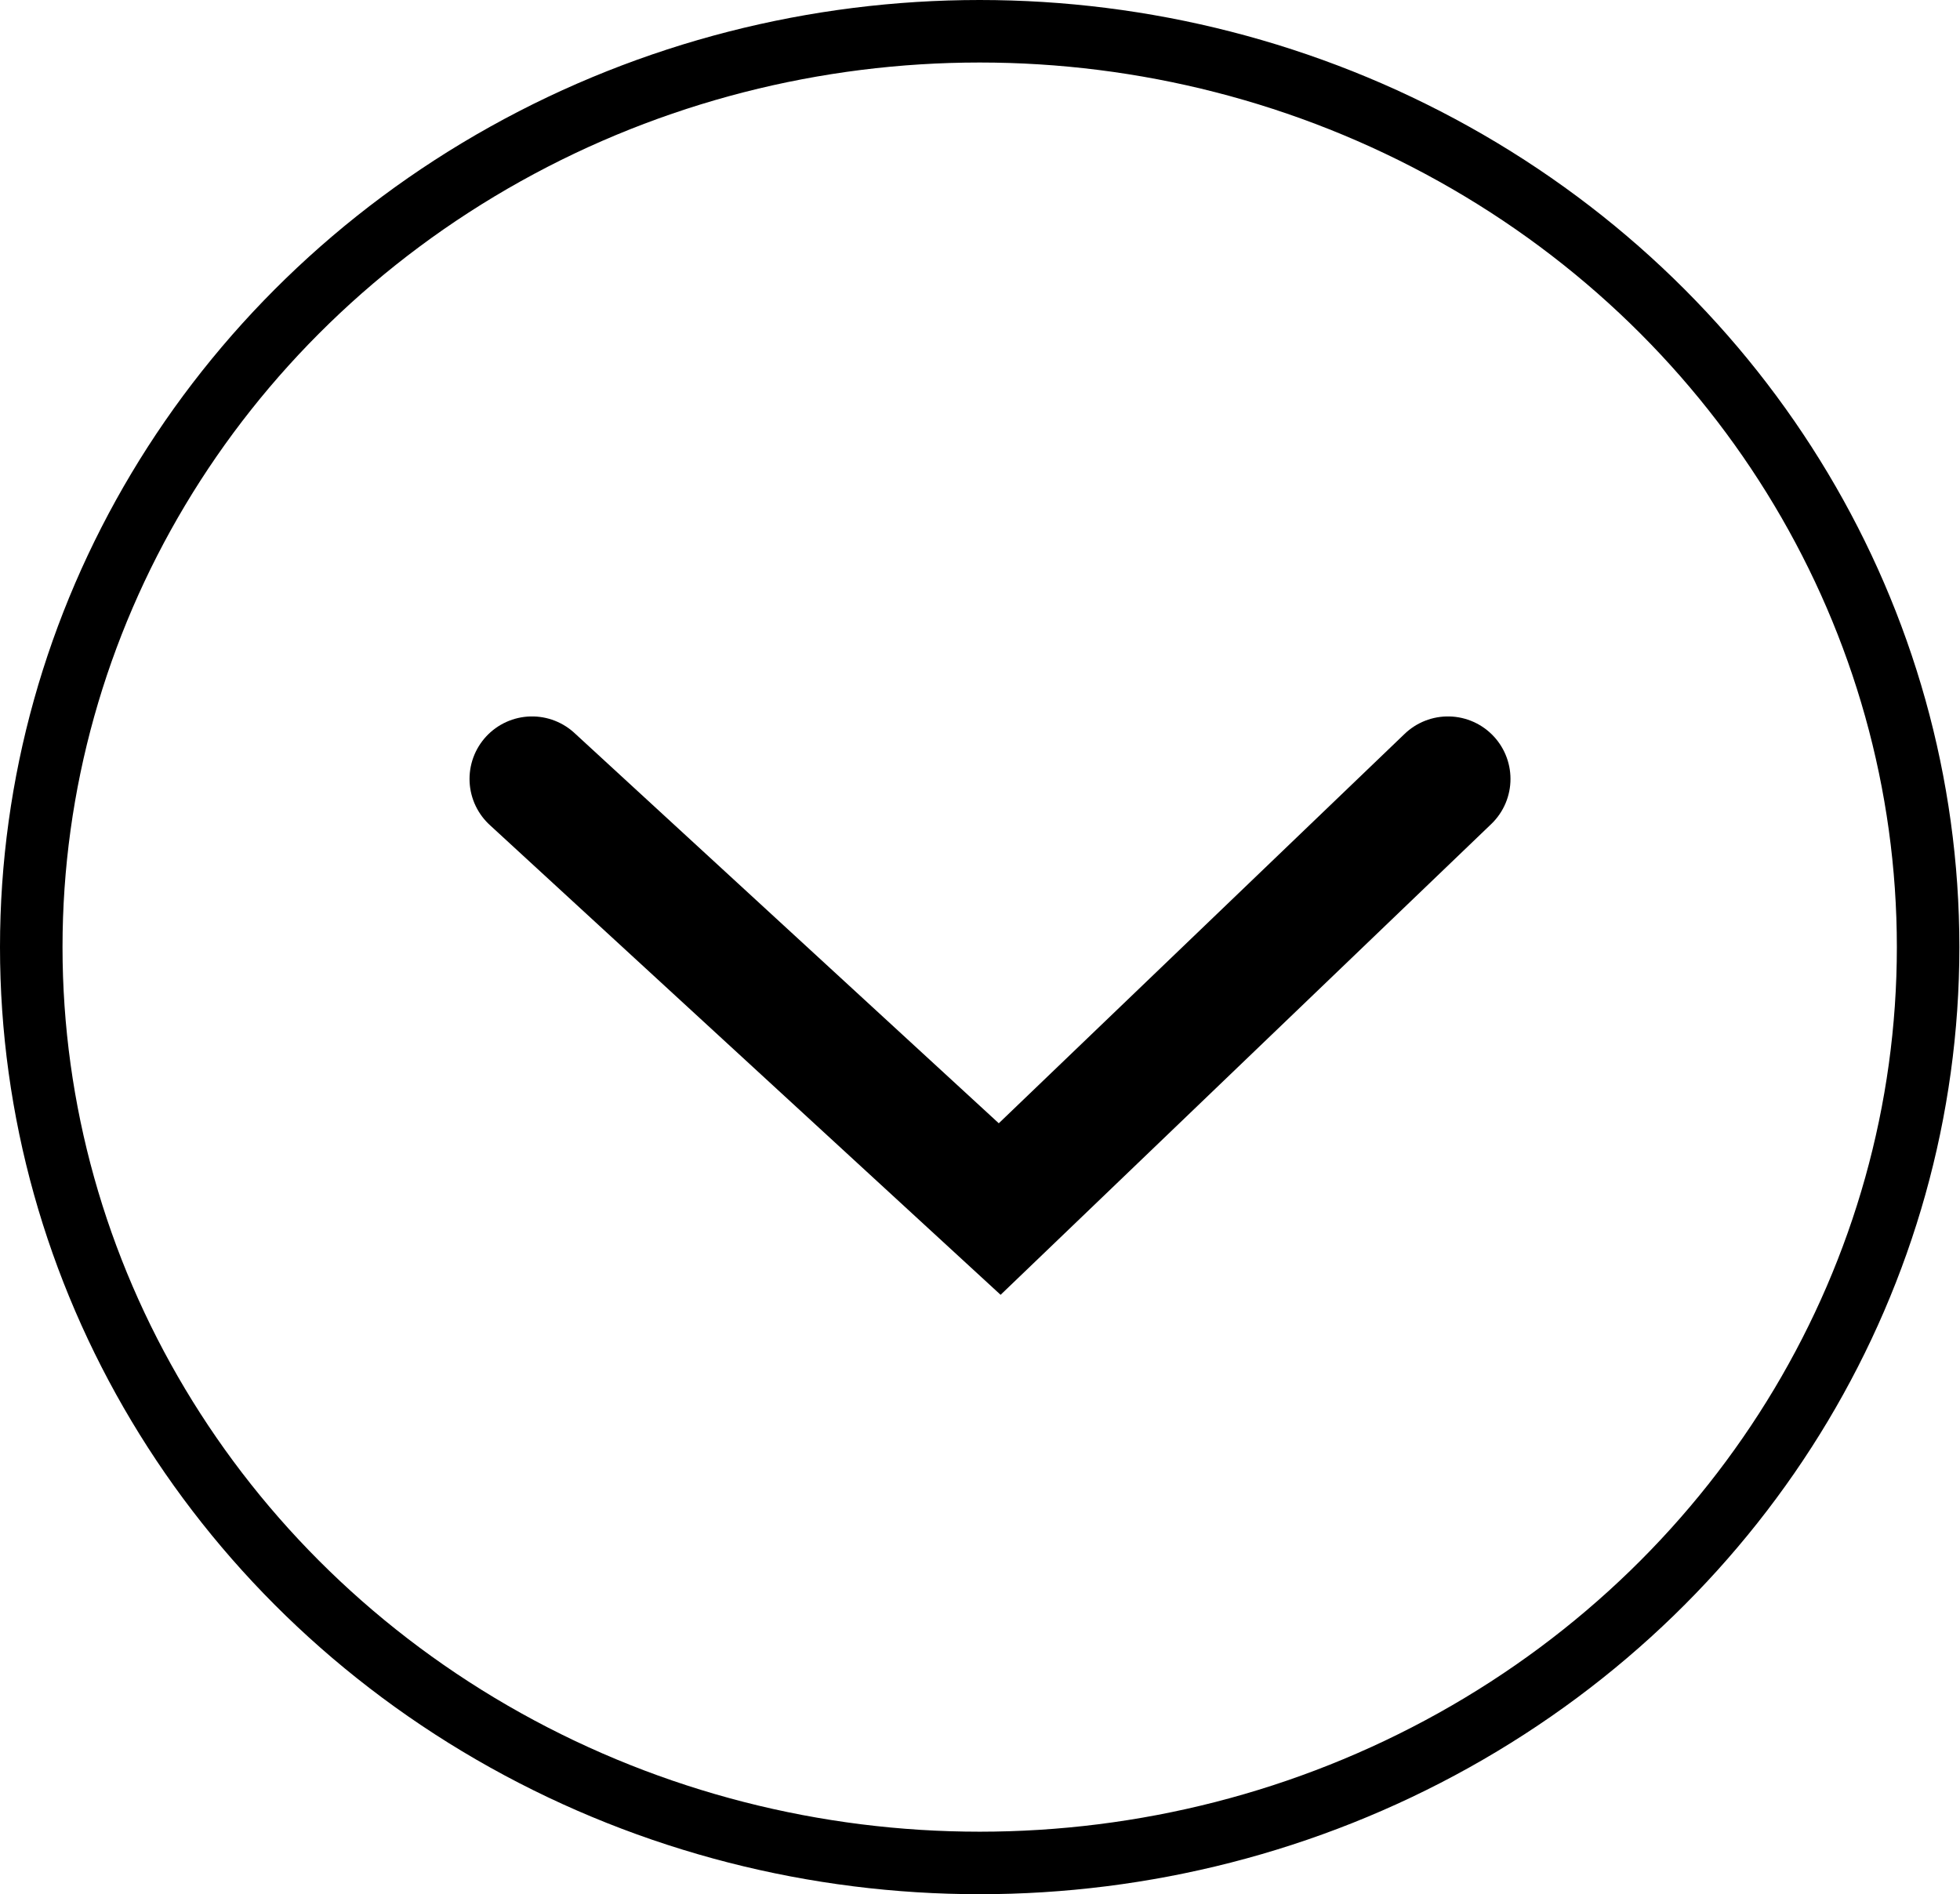 <?xml version="1.0" encoding="UTF-8"?><svg id="Layer_2" xmlns="http://www.w3.org/2000/svg" viewBox="0 0 31.35 30.3"><defs><style>.cls-1{stroke-linecap:round;stroke-width:2px;}.cls-1,.cls-2{fill:none;stroke:#000;}</style></defs><g id="Layer_1-2"><g id="Ellipse_1"><ellipse class="cls-2" cx="15.67" cy="15.15" rx="15.17" ry="14.65"/></g><path id="Path_3" class="cls-1" d="m8.51,12.46l7.48,6.88,7.17-6.88"/></g></svg>